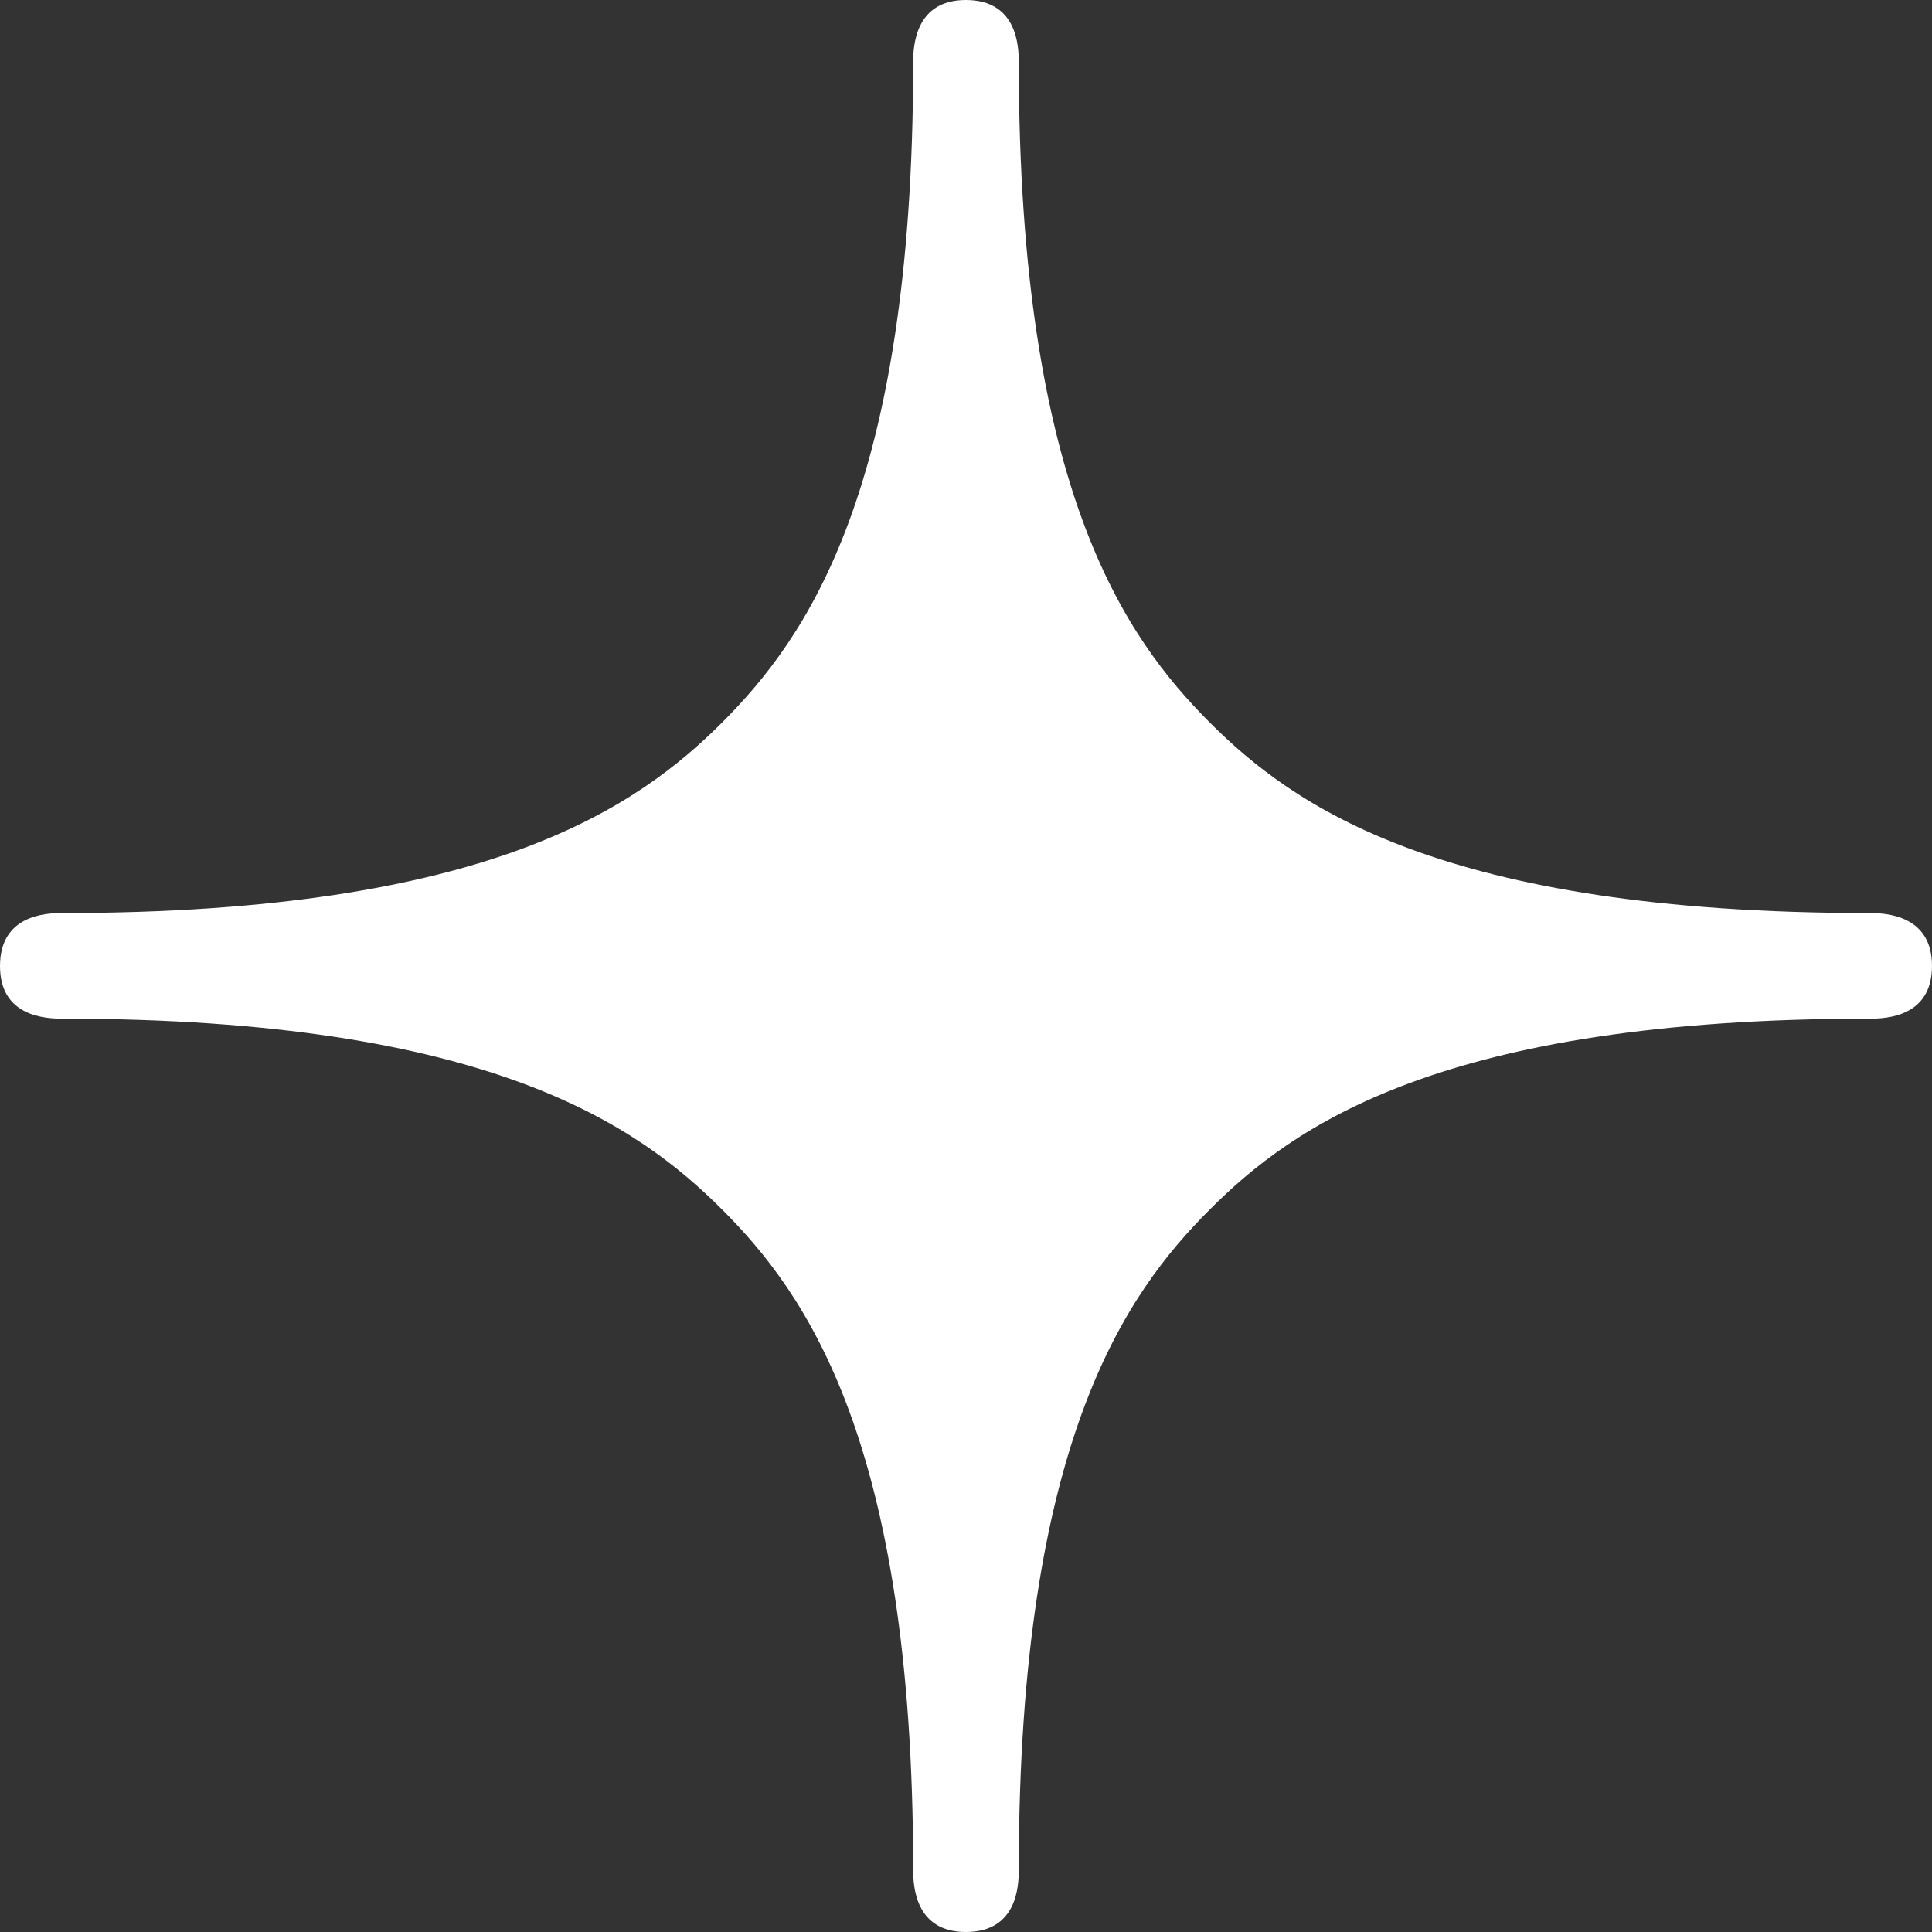 <!--?xml version="1.0" encoding="utf-8"?-->
<!-- Generator: Adobe Illustrator 15.1.0, SVG Export Plug-In . SVG Version: 6.00 Build 0)  -->

<svg version="1.1" id="_x32_" xmlns="http://www.w3.org/2000/svg" xmlns:xlink="http://www.w3.org/1999/xlink" x="0px" y="0px" width="512px" height="512px" viewBox="0 0 512 512" style="enable-background:new 0 0 512 512;" xml:space="preserve">
<rect x="0" y="0" width="512" height="512" fill="#333333" stroke="none"/>
<style type="text/css">

	.st0{fill:#4B4B4B;}

</style>
<g>
	<path class="st0" d="M495.469,241.969c-113.594,0-152.875-28.5-174.906-50.531c-22.031-22.125-50.578-61.344-50.578-174.922
		c0-4.328-0.453-16.516-14.016-16.516C242.531,0,242,12.188,242,16.516c0,113.578-28.563,152.797-50.594,174.922
		c-22.094,22.031-61.375,50.531-174.906,50.531c-4.344,0-16.5,0.5-16.5,14.047c0,13.453,12.156,13.938,16.5,13.938
		c113.531,0,152.813,28.578,174.906,50.625C213.438,342.625,242,381.922,242,495.5c0,4.344,0.531,16.5,13.969,16.5
		c13.563,0,14.016-12.156,14.016-16.5c0-113.578,28.547-152.875,50.578-174.922c22.031-22.078,61.313-50.625,174.906-50.625
		c4.328,0,16.531-0.422,16.531-13.984C512,242.516,499.797,241.969,495.469,241.969z" style="fill: rgb(255, 255, 255);"></path>
</g>
</svg>
